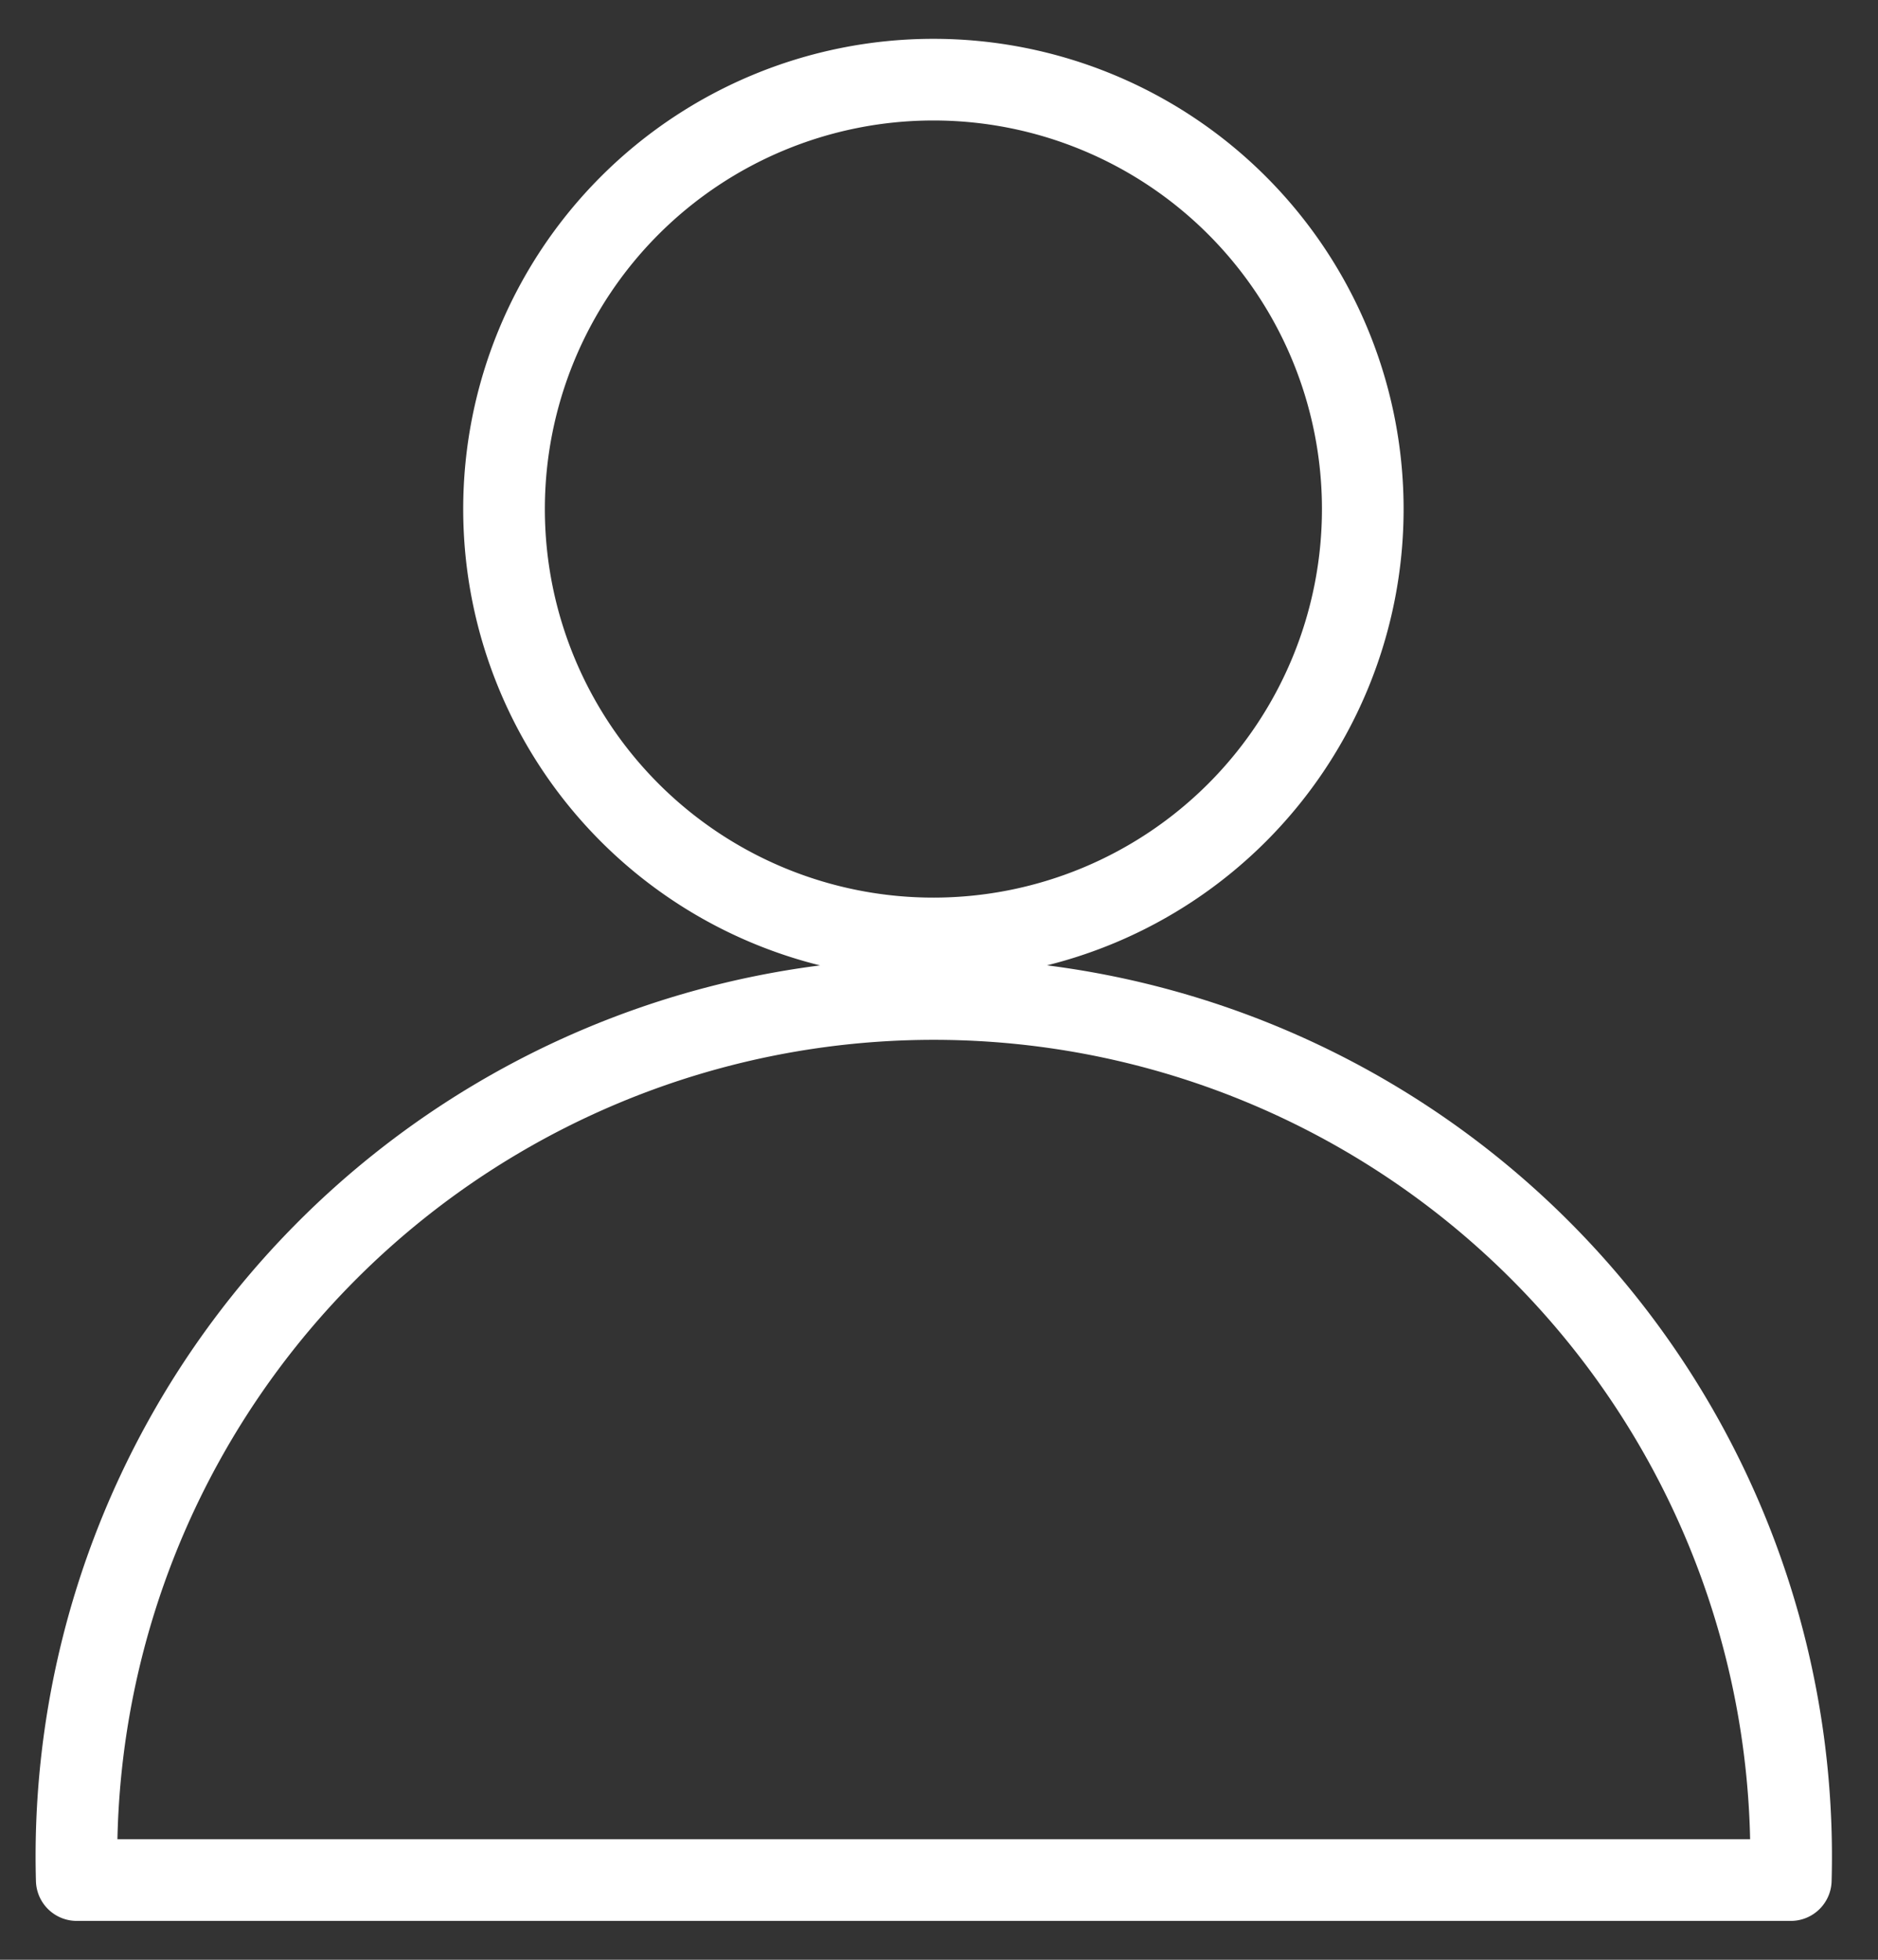 <svg xmlns="http://www.w3.org/2000/svg" width="23" height="24" fill="none">
<rect width="100%" height="100%" fill="#333333" stroke="none"/>
<path stroke="#fff" stroke-linecap="round" stroke-linejoin="round" d="M16.69 6.226a5.258 5.258 0 1 1-10.517.016 5.258 5.258 0 0 1 10.517-.016"/>
<path stroke="#fff" stroke-linecap="round" stroke-linejoin="round" d="M.94 23.024a10.5 10.5 0 1 1 20.992 0z"/>
</svg>
